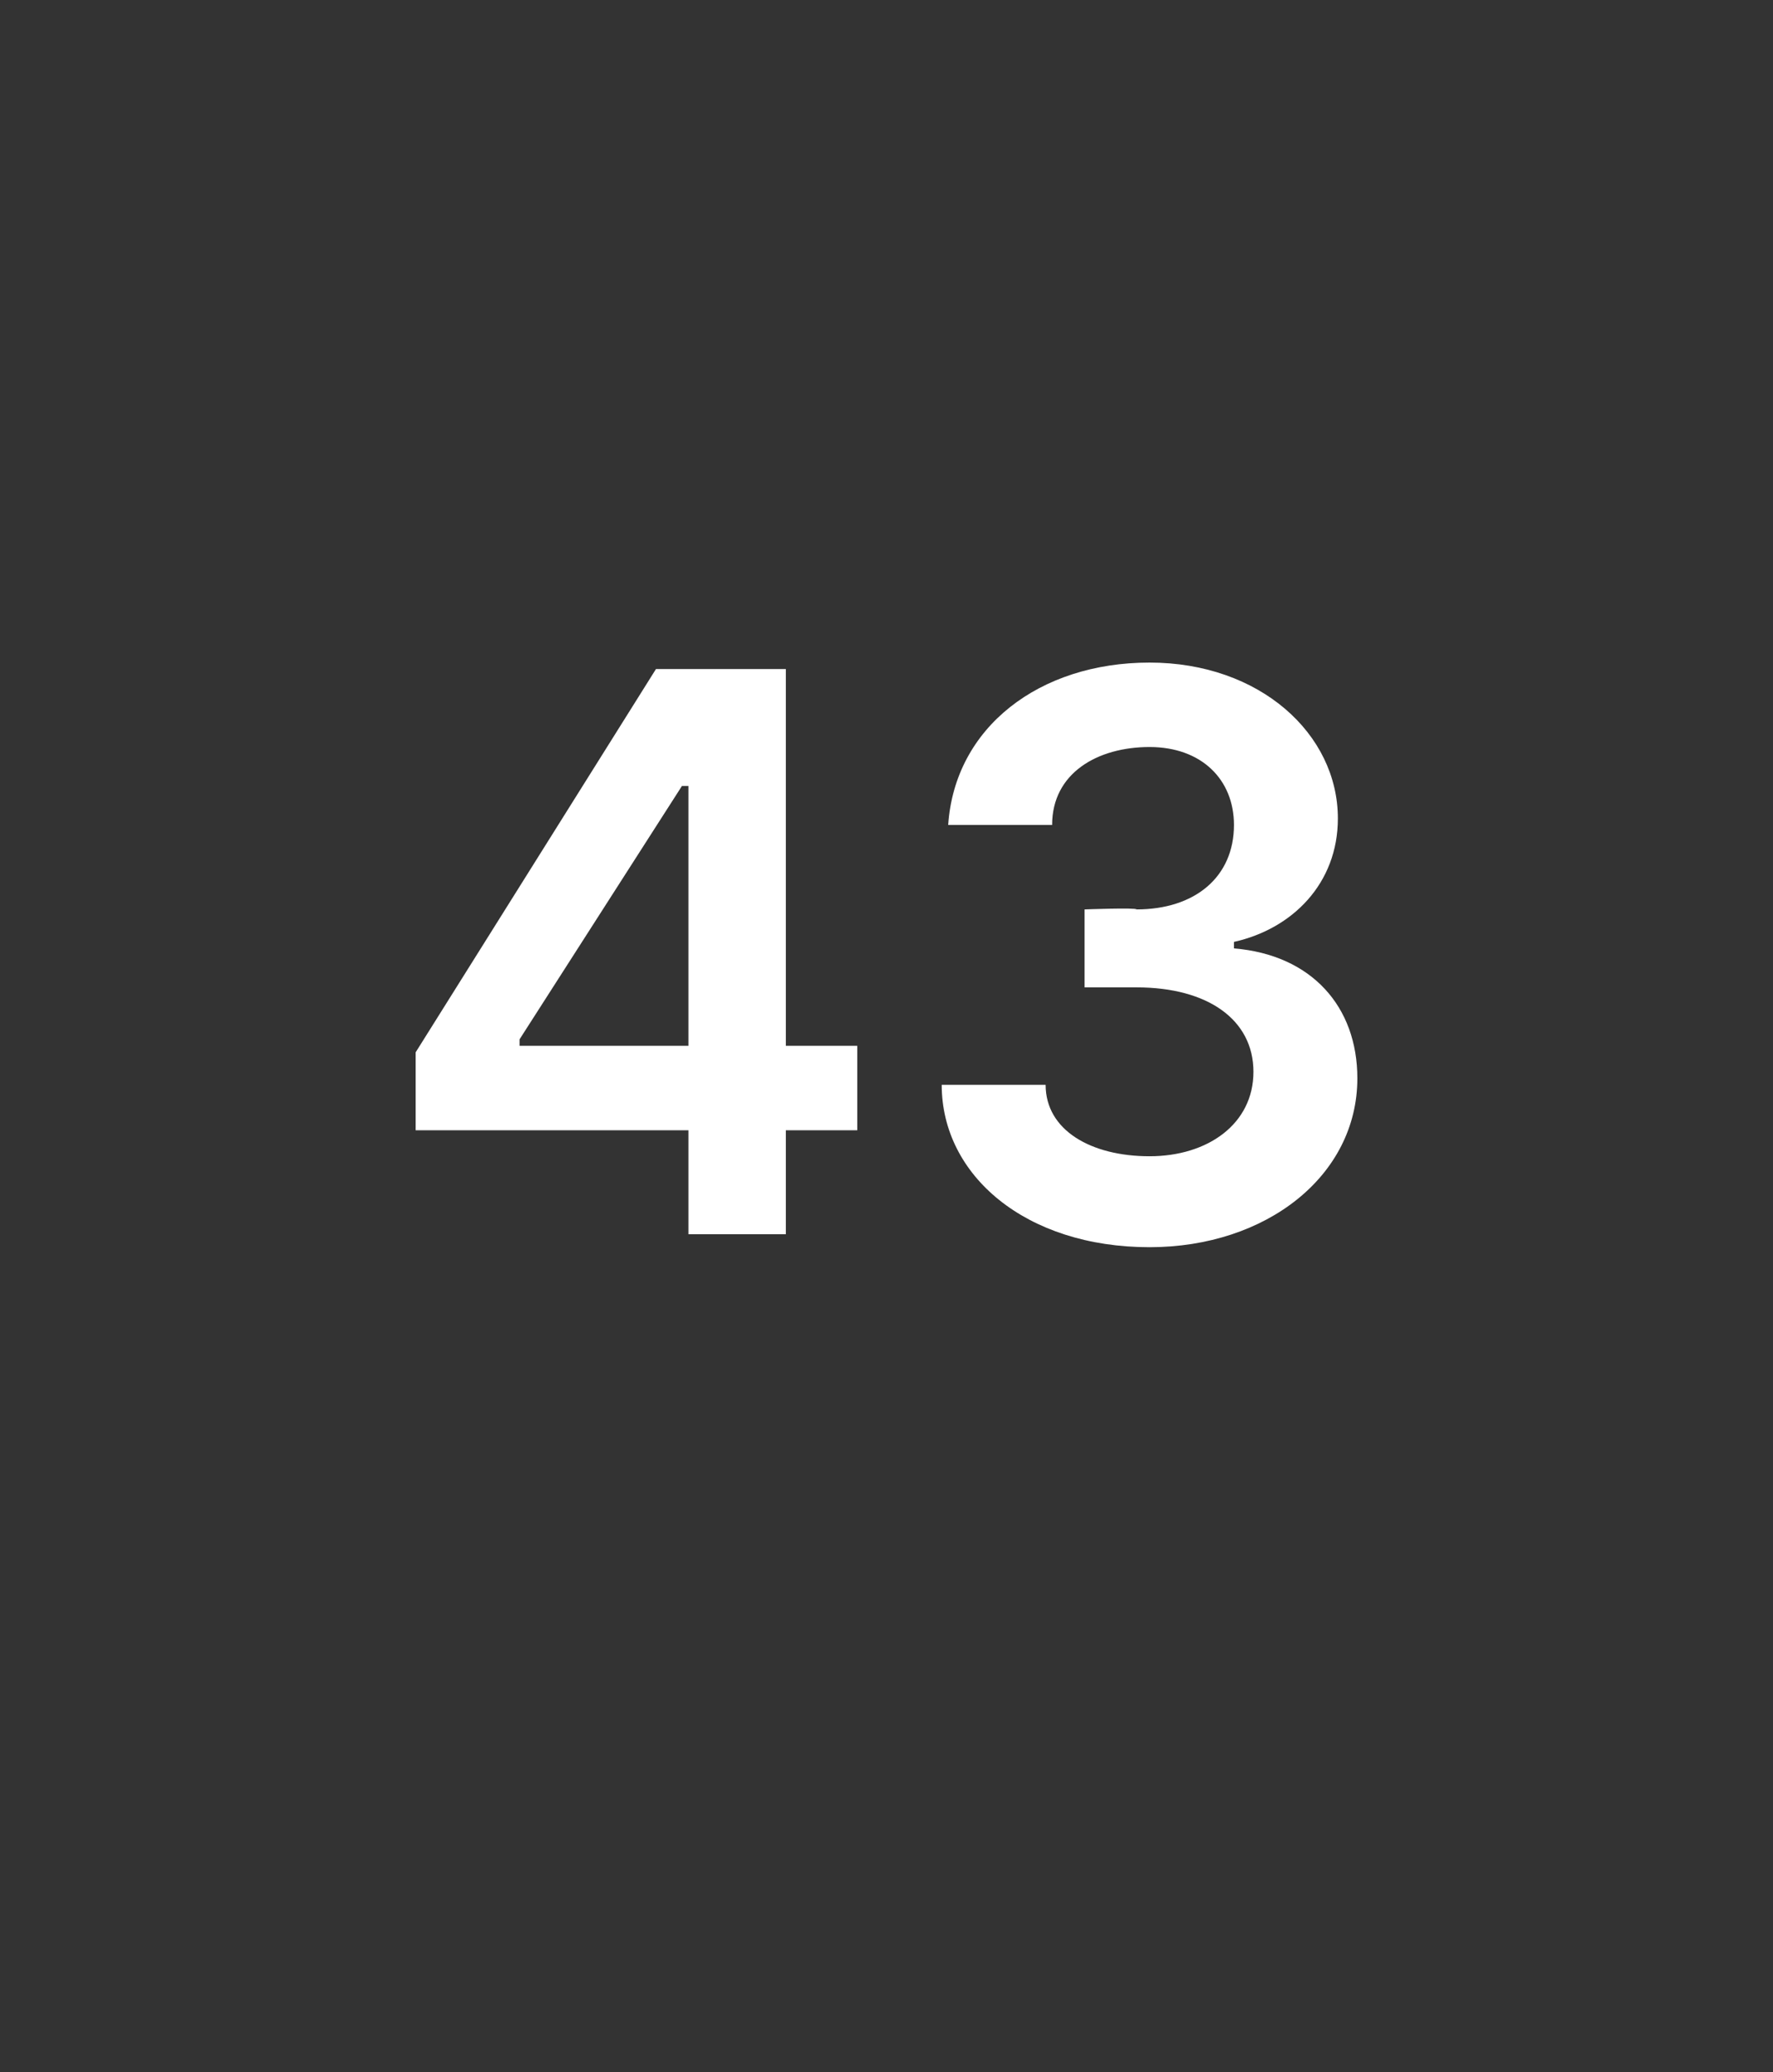 <?xml version="1.0" standalone="no"?><!DOCTYPE svg PUBLIC "-//W3C//DTD SVG 1.1//EN" "http://www.w3.org/Graphics/SVG/1.1/DTD/svg11.dtd"><svg xmlns="http://www.w3.org/2000/svg" version="1.1" width="27.3px" height="31.9px" viewBox="0 -1 27.3 31.9" style="top:-1px"><rect x="0" y="-1" width="27.3" height="31.9" fill="#333333" stroke="none"/><desc>43</desc><defs/><g id="Polygon177865"><path d="m6.4 15.2l3.7-5.9h2v5.8h1.1v1.3h-1.1v1.6h-1.5v-1.6H6.4v-1.2zm4.2-4.1h-.1L8 15v.1h2.6v-4zm3.9 4.6h1.6c0 .7.7 1.1 1.6 1.1c.9 0 1.6-.5 1.6-1.3c0-.8-.7-1.3-1.8-1.3h-.8V13s.8-.03.8 0c.9 0 1.5-.5 1.5-1.3c0-.7-.5-1.2-1.3-1.2c-.8 0-1.5.4-1.5 1.2h-1.6c.1-1.5 1.4-2.5 3.1-2.5c1.7 0 2.9 1.1 2.9 2.4c0 1-.7 1.7-1.6 1.9v.1c1.2.1 1.9.9 1.9 2c0 1.5-1.4 2.6-3.2 2.6c-1.9 0-3.2-1.1-3.2-2.5z" stroke="none" fill="#fff"/></g></svg>